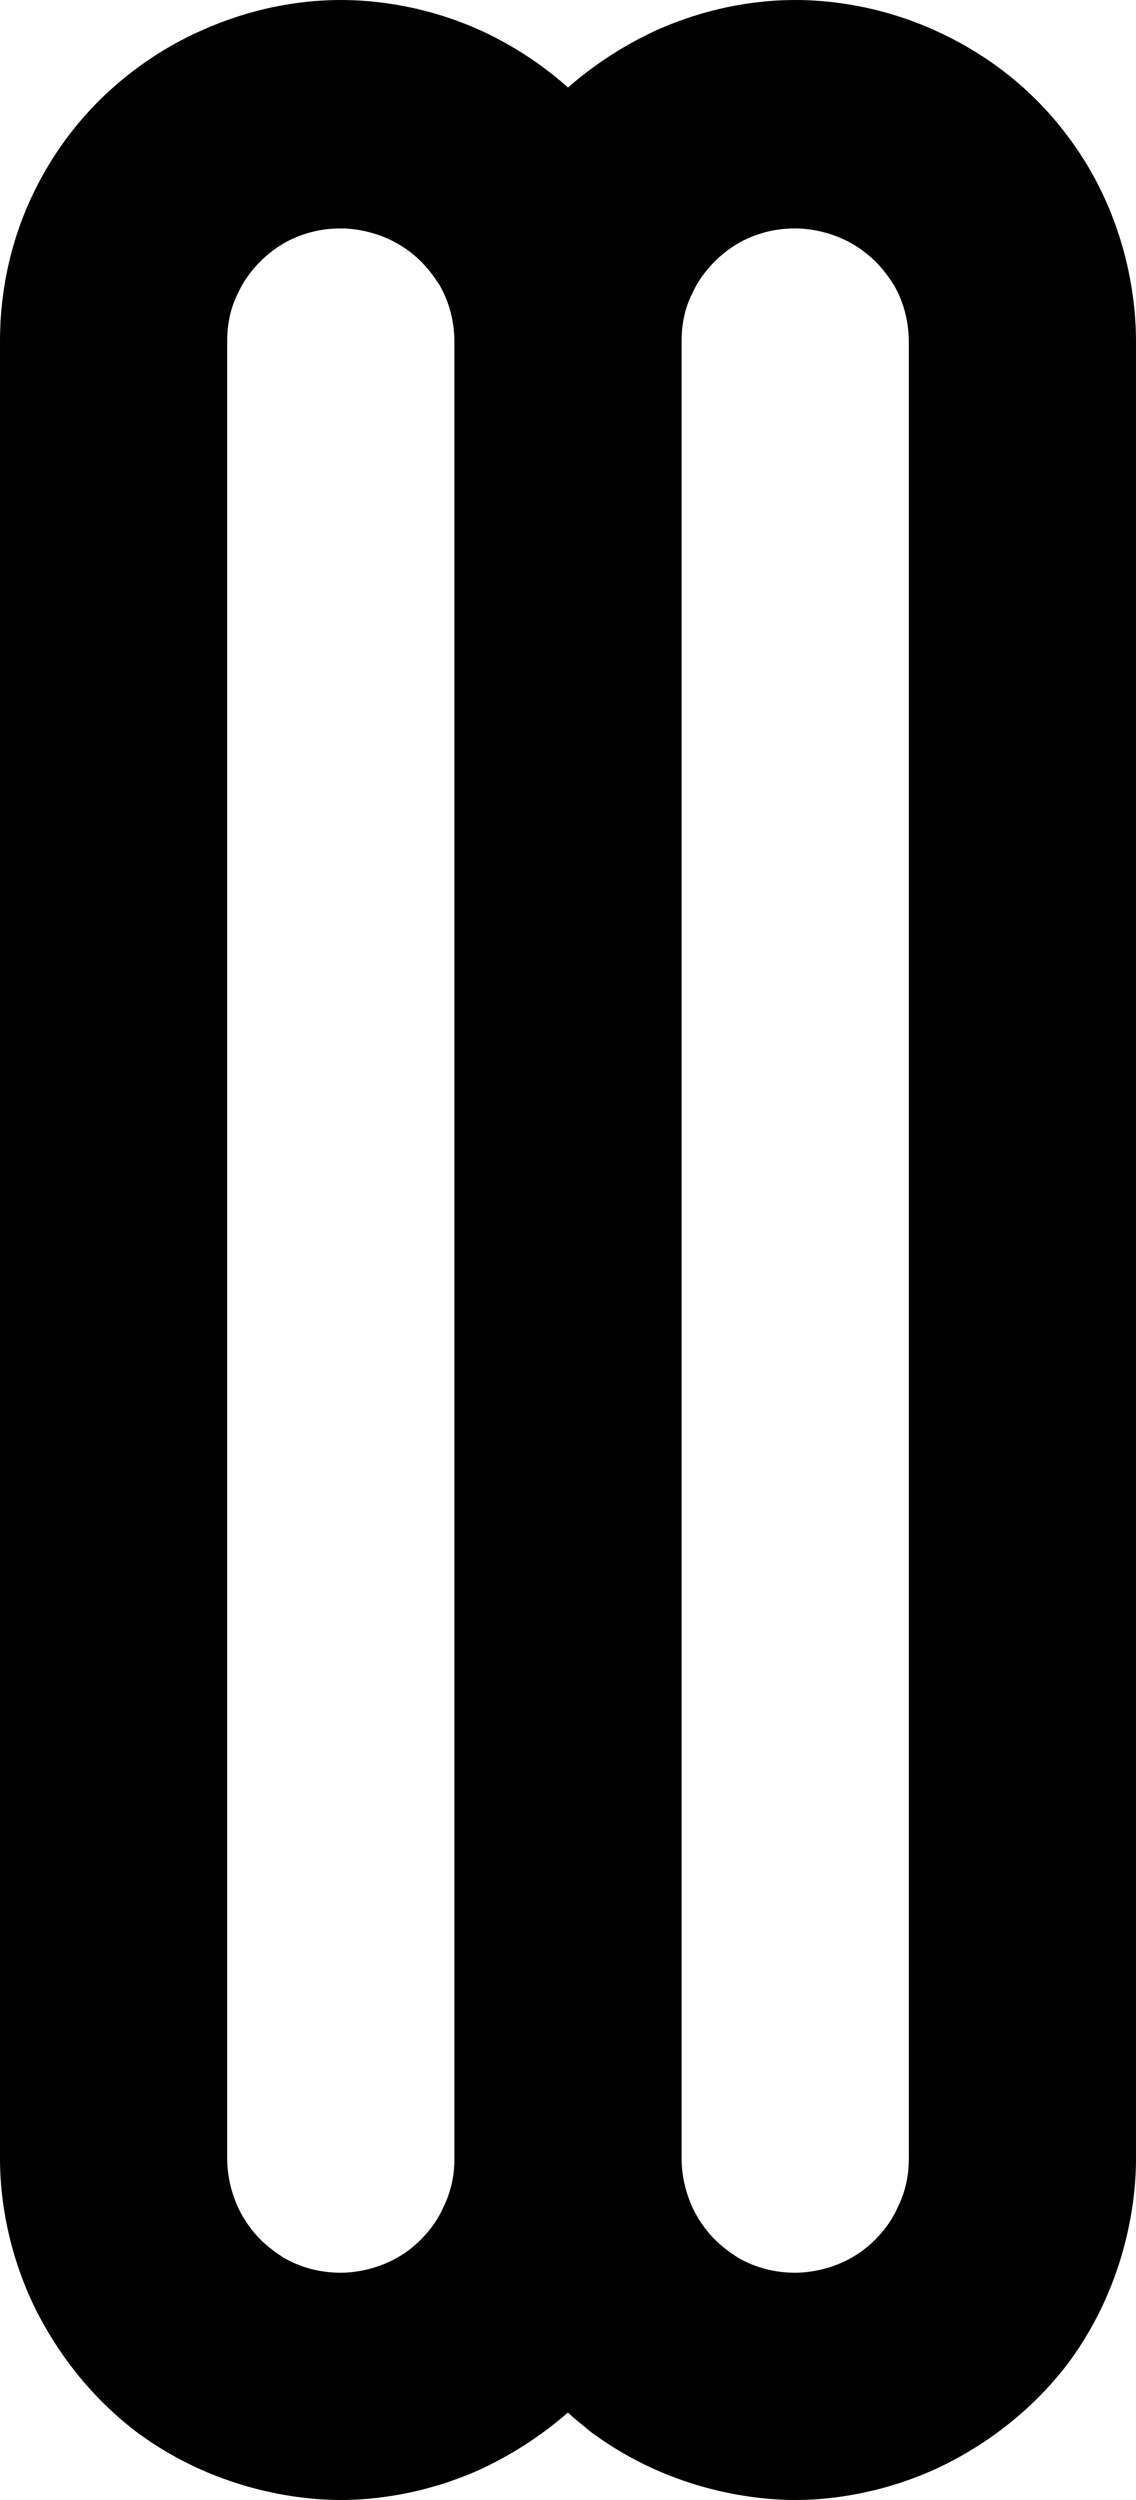 <?xml version="1.0" encoding="UTF-8"?> <!-- Generator: Adobe Illustrator 22.1.0, SVG Export Plug-In . SVG Version: 6.00 Build 0) --> <svg xmlns="http://www.w3.org/2000/svg" xmlns:xlink="http://www.w3.org/1999/xlink" id="Логотип" x="0px" y="0px" viewBox="0 0 100 220" style="enable-background:new 0 0 100 220;" xml:space="preserve"> <style type="text/css"> .st0{display:none;} .st1{display:inline;fill:#2ECC71;} </style> <g id="Знак"> <g> <g id="XMLID_2_"> <g> <path d="M94,12c-3.8-5.1-8.3-7.7-11-9c-5.4-2.6-10.3-3-13-3c-2.7,0-7.2,0.4-12.3,2.7c-1.5,0.7-4.5,2.2-7.7,5 c-2.7-2.4-5.2-3.8-7-4.7c-5.4-2.6-10.3-3-13-3c-2.7,0-7.2,0.4-12.3,2.7C15.2,3.8,8.5,7.2,4,15c-3.6,6.2-4,12.1-4,15v160 c0,2.6,0.4,7.2,2.7,12.3c1.1,2.4,3.8,7.5,9.3,11.7c7.4,5.5,15.2,6,18,6c2.6,0,7.2-0.4,12.3-2.7c1.7-0.8,4.6-2.3,7.7-5 c0.6,0.6,1.3,1.1,2,1.7c7.4,5.5,15.2,6,18,6c2.6,0,7.2-0.4,12.3-2.7c2.4-1.1,7.5-3.8,11.7-9.3c5.5-7.4,6-15.2,6-18V30 C100,27.1,99.5,19.3,94,12z M40,190c0,0.9-0.1,2.5-1,4.3c-0.4,0.9-1.3,2.4-3,3.7c-2.4,1.8-5,2-6,2c-0.9,0-2.9-0.1-5-1.3 c-0.6-0.4-1.9-1.2-3-2.7c-1.8-2.4-2-5-2-6V30c0-0.9,0.1-2.6,1-4.3c0.4-0.9,1.6-2.9,4-4.3c2.1-1.2,4.1-1.3,5-1.3c1,0,3.6,0.2,6,2 c1.5,1.1,2.3,2.4,2.7,3c1.2,2.1,1.3,4.1,1.3,5V190z M80,190c0,0.9-0.1,2.5-1,4.3c-0.4,0.9-1.3,2.4-3,3.7c-2.4,1.8-5,2-6,2 c-0.9,0-2.9-0.1-5-1.3c-0.6-0.4-1.9-1.2-3-2.7c-1.8-2.4-2-5-2-6V30c0-0.9,0.1-2.6,1-4.3c0.4-0.9,1.6-2.9,4-4.3 c2.1-1.2,4.1-1.3,5-1.3c1,0,3.6,0.2,6,2c1.5,1.1,2.3,2.4,2.7,3c1.2,2.1,1.3,4.1,1.3,5V190z"></path> </g> </g> </g> </g> <g id="Разделитель" class="st0"> <rect x="-60" y="220" class="st1" width="220" height="20"></rect> </g> </svg> 